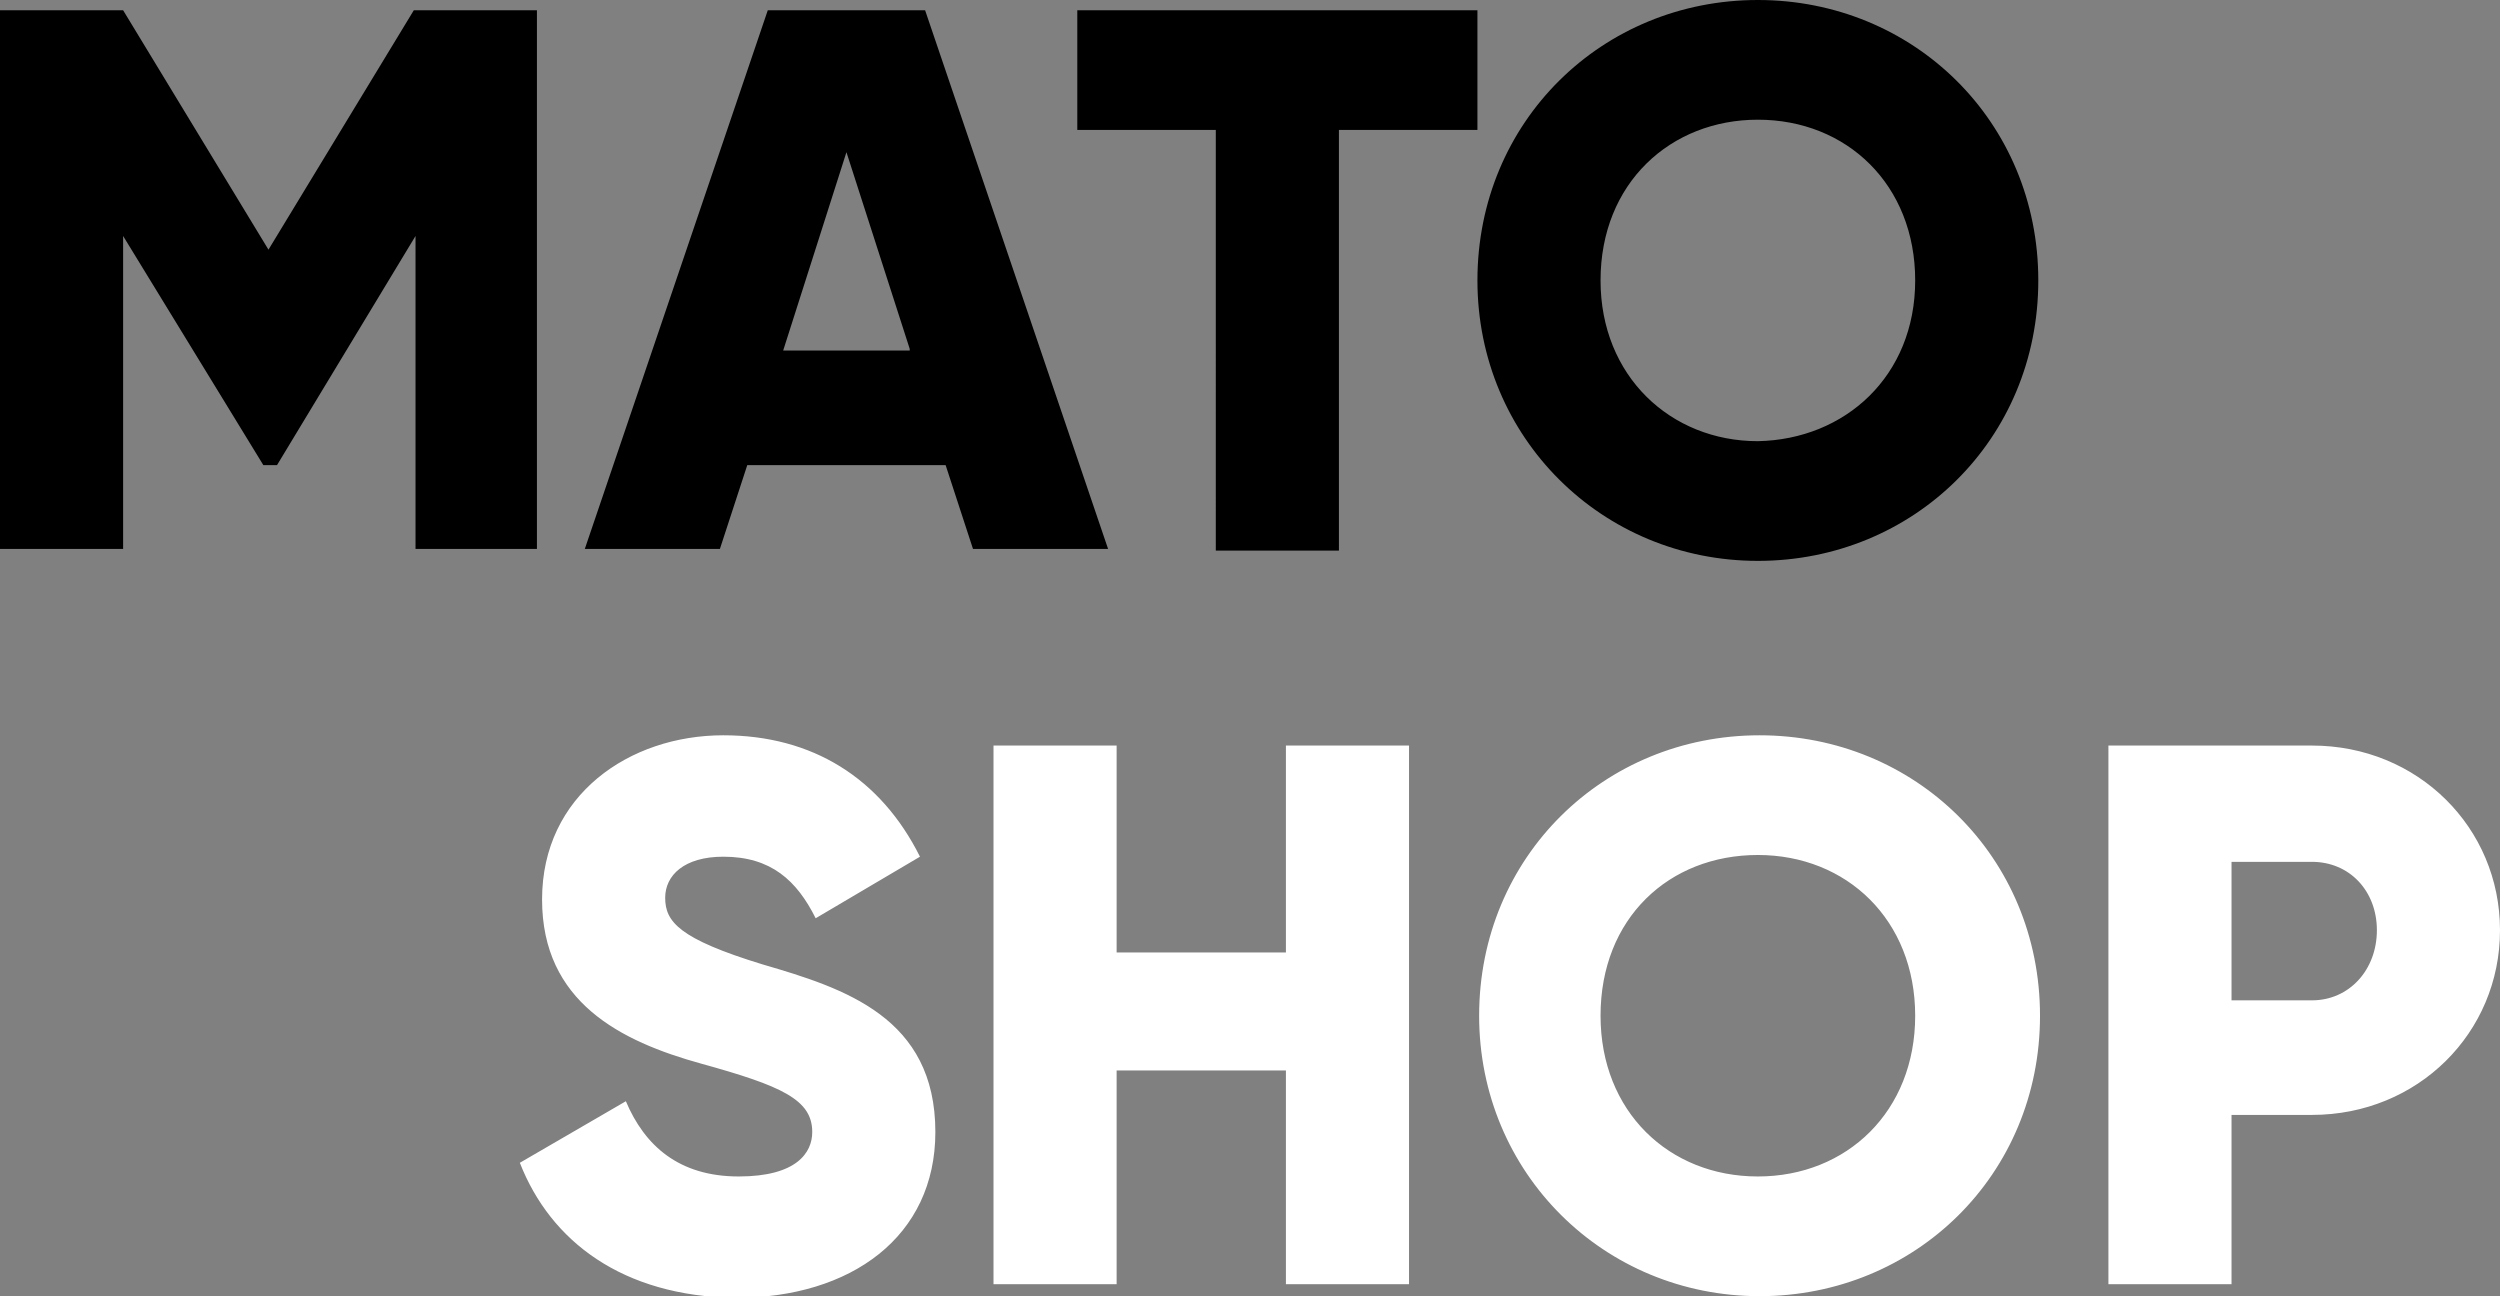 <?xml version="1.0" encoding="utf-8"?><svg id="Vrstva_1" xmlns="http://www.w3.org/2000/svg" viewBox="0 0 146.2 75.8"><rect x="0" y="0" width="146.2" height="75.8" fill="#808080" stroke="none"/><style>.st0{fill:#fff}</style><path d="M31.5 32.1h-7.2V13.8l-8.1 13.4h-.8L7.2 13.8v18.3H0V.6h7.2l8.5 14 8.5-14h7.2v31.5zM55.3 27.2H43.7l-1.6 4.9h-7.9L44.9.6h9.2l10.7 31.5h-7.9l-1.6-4.9zm-2.1-6.8L49.5 8.9l-3.7 11.6h7.4zM86.4 7.6h-8.1v24.6h-7.2V7.6H63v-7h23.4v7zM86.4 16.4C86.4 7.1 93.7 0 102.8 0s16.4 7.1 16.4 16.4c0 9.3-7.3 16.4-16.4 16.4s-16.4-7.2-16.4-16.4zm25.6 0c0-5.6-4-9.4-9.2-9.4-5.1 0-9.2 3.7-9.2 9.4 0 5.6 4.1 9.4 9.2 9.4 5.1-.1 9.2-3.8 9.2-9.4z"/><g><path class="st0" d="M30.4 68l6.2-3.6c1.1 2.6 3.1 4.4 6.6 4.4 3.4 0 4.3-1.4 4.3-2.6 0-1.9-1.8-2.7-6.5-4-4.7-1.3-9.3-3.6-9.3-9.6 0-6.1 5.1-9.6 10.6-9.6 5.2 0 9.2 2.5 11.5 7.1l-6.1 3.6c-1.1-2.2-2.6-3.6-5.4-3.6-2.3 0-3.4 1.1-3.4 2.4 0 1.4.8 2.4 5.7 3.9 4.8 1.4 10.1 3.1 10.1 9.8 0 6.1-4.9 9.7-11.7 9.7-6.6-.1-10.8-3.3-12.6-7.9zM82.4 43.6v31.5h-7.2V62.6h-9.9v12.5h-7.2V43.6h7.2v12.1h9.9V43.6h7.2zM86.5 59.4c0-9.3 7.3-16.4 16.4-16.4s16.4 7.1 16.4 16.4c0 9.3-7.3 16.4-16.4 16.4s-16.4-7.2-16.4-16.4zm25.5 0c0-5.6-4-9.4-9.2-9.4s-9.2 3.7-9.2 9.4c0 5.6 4 9.4 9.2 9.4s9.2-3.8 9.2-9.4zM146.2 54.4c0 6-4.8 10.8-11 10.8h-4.7v9.9h-7.2V43.6h11.9c6.2 0 11 4.8 11 10.8zm-7.2 0c0-2.3-1.6-4-3.8-4h-4.7v8.1h4.7c2.2 0 3.8-1.8 3.8-4.1z"/></g></svg>